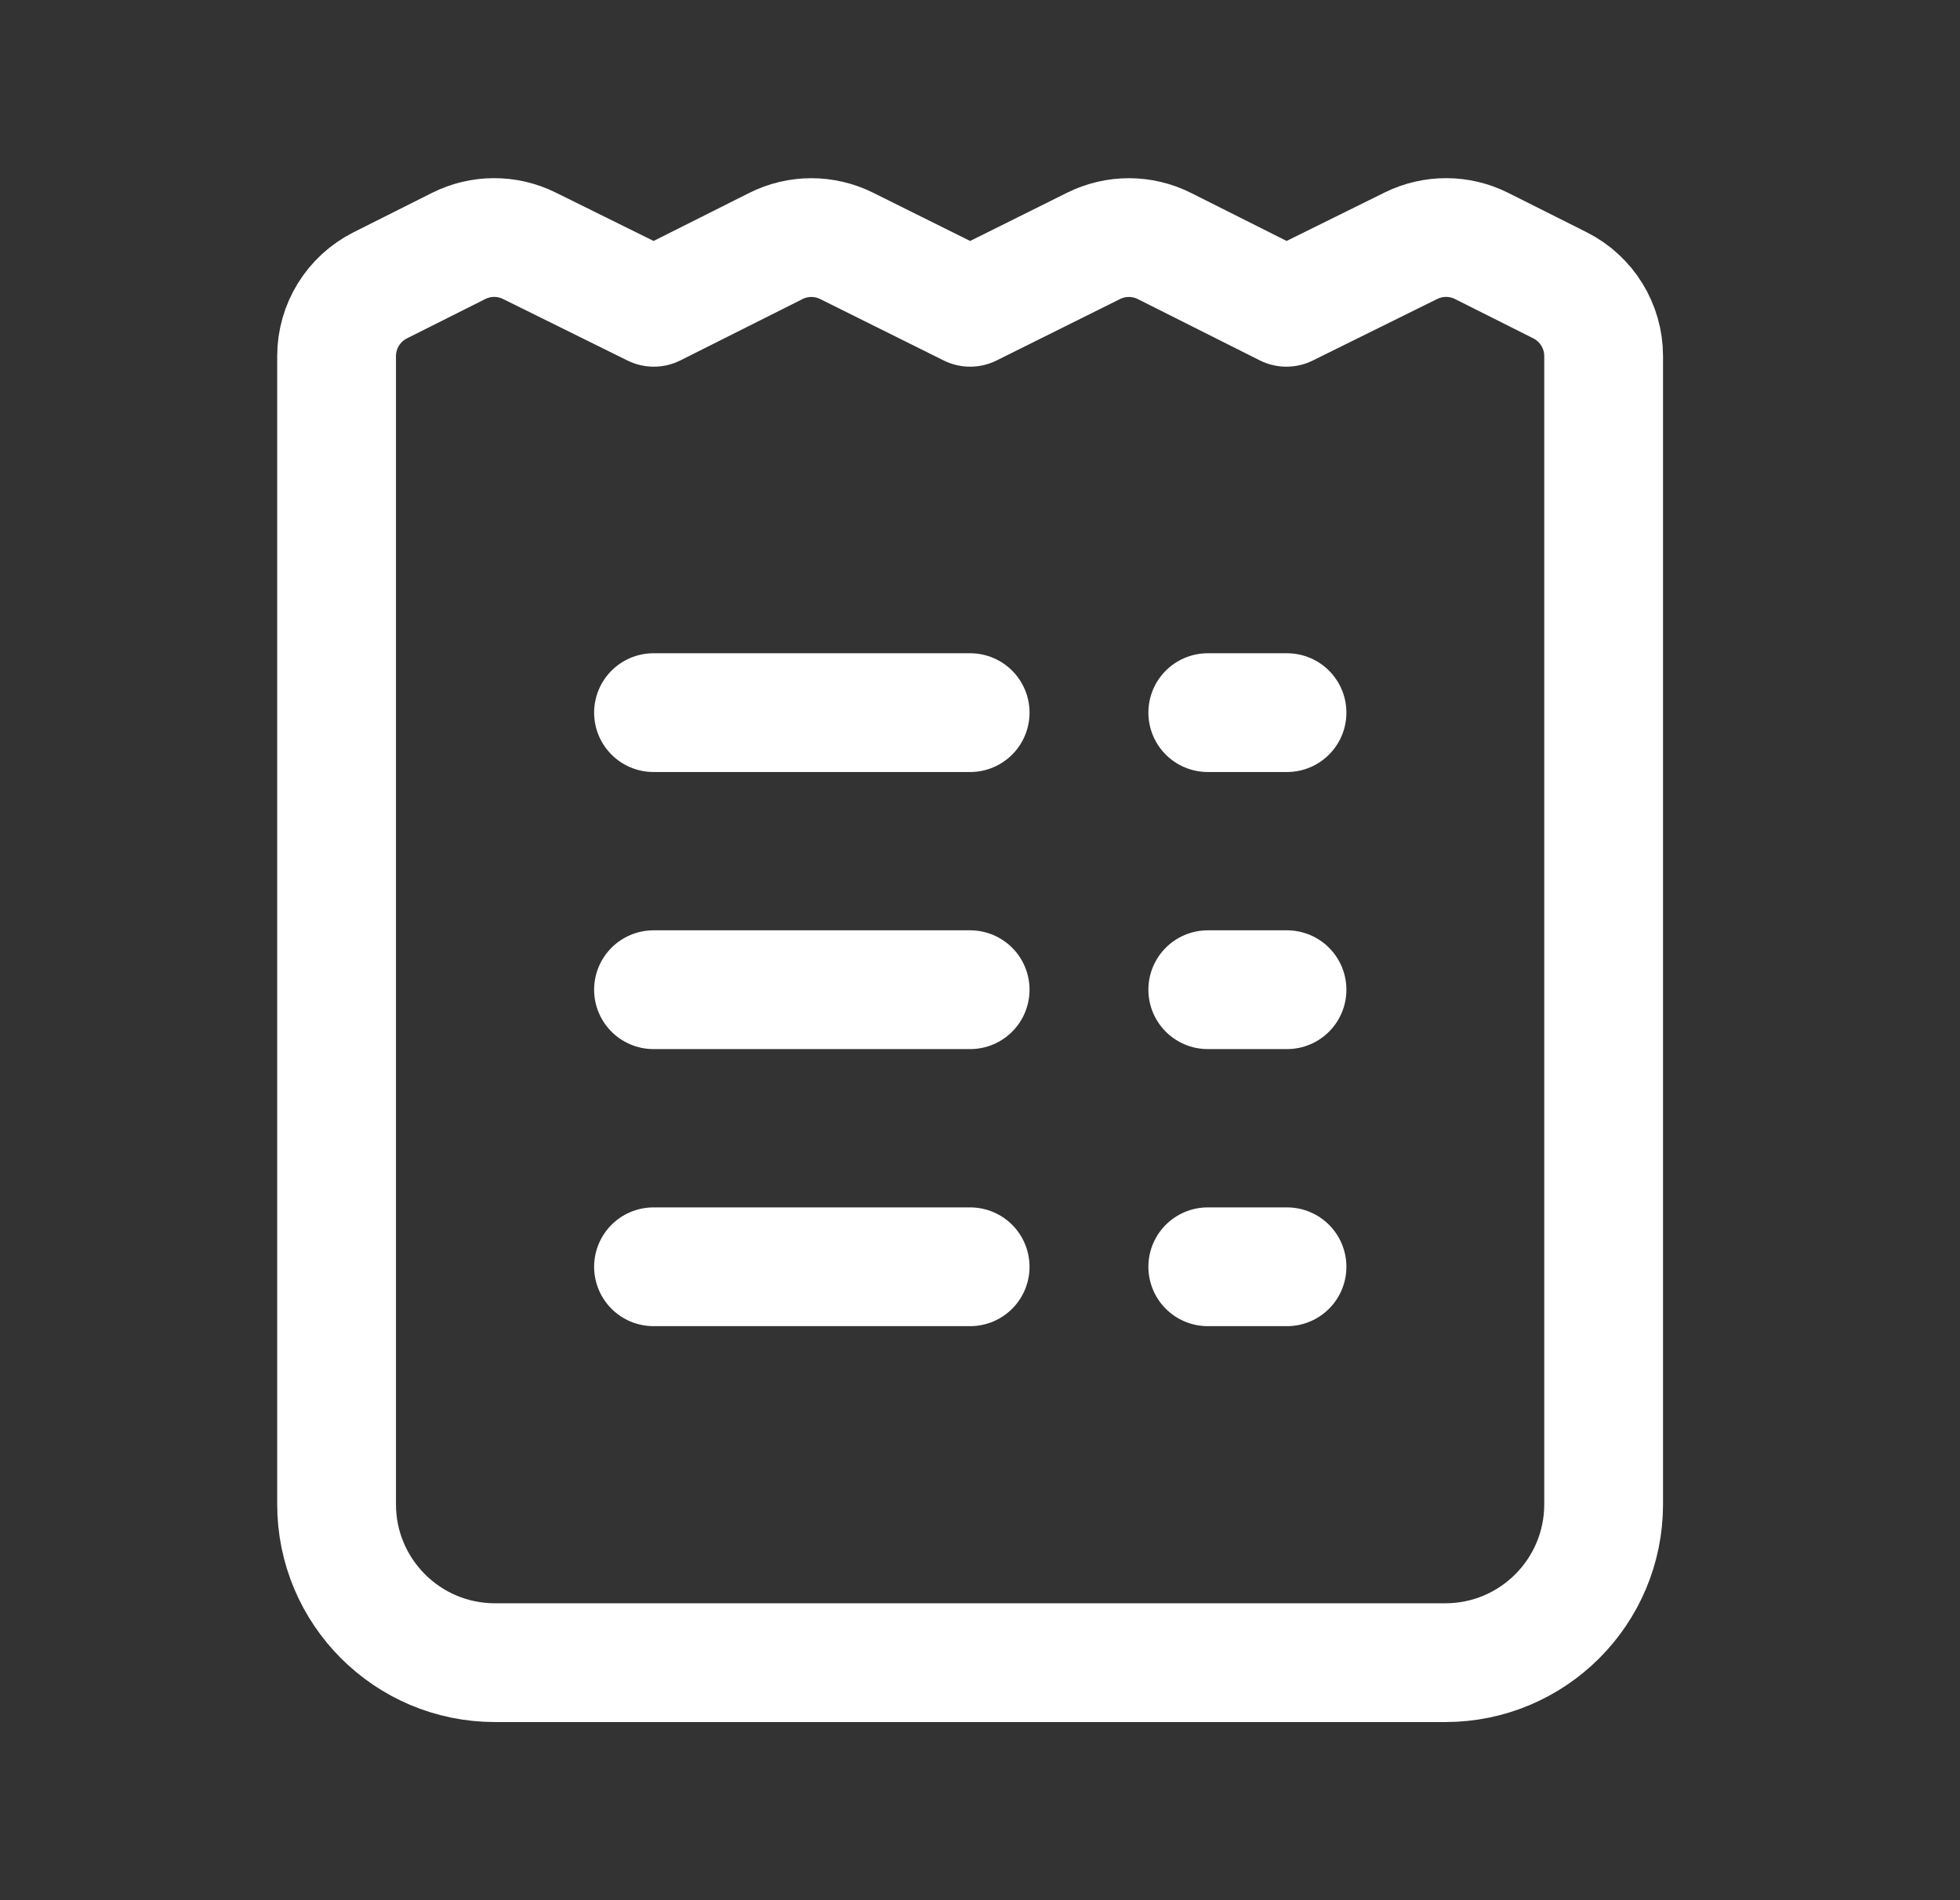 <?xml version="1.0" encoding="UTF-8"?> <svg xmlns="http://www.w3.org/2000/svg" width="33" height="32" viewBox="0 0 33 32" fill="none"><rect x="0" y="0" width="33" height="32" fill="#333333" stroke="none"/> <path fill-rule="evenodd" clip-rule="evenodd" d="M27 25.333V5.997C27 5.493 26.716 5.032 26.266 4.805L24.946 4.142C24.572 3.954 24.131 3.953 23.756 4.138L21.659 5.175L19.605 4.143C19.23 3.954 18.788 3.954 18.412 4.141L16.334 5.175L14.255 4.141C13.88 3.954 13.438 3.954 13.063 4.143L11.008 5.175L8.911 4.138C8.536 3.953 8.096 3.954 7.722 4.142L6.402 4.805C5.951 5.032 5.667 5.493 5.667 5.997V25.333C5.667 26.806 6.861 28 8.334 28H24.334C25.806 28 27 26.806 27 25.333Z" stroke="white" stroke-width="2" stroke-linecap="round" stroke-linejoin="round"></path> <path d="M11.003 12.001H16.334" stroke="white" stroke-width="2" stroke-linecap="round" stroke-linejoin="round"></path> <path d="M16.334 21.333H11.003" stroke="white" stroke-width="2" stroke-linecap="round" stroke-linejoin="round"></path> <path d="M11.003 16.667H16.334" stroke="white" stroke-width="2" stroke-linecap="round" stroke-linejoin="round"></path> <path d="M20.335 12.001H21.669" stroke="white" stroke-width="2" stroke-linecap="round" stroke-linejoin="round"></path> <path d="M21.669 21.333H20.335" stroke="white" stroke-width="2" stroke-linecap="round" stroke-linejoin="round"></path> <path d="M20.335 16.667H21.669" stroke="white" stroke-width="2" stroke-linecap="round" stroke-linejoin="round"></path> </svg> 